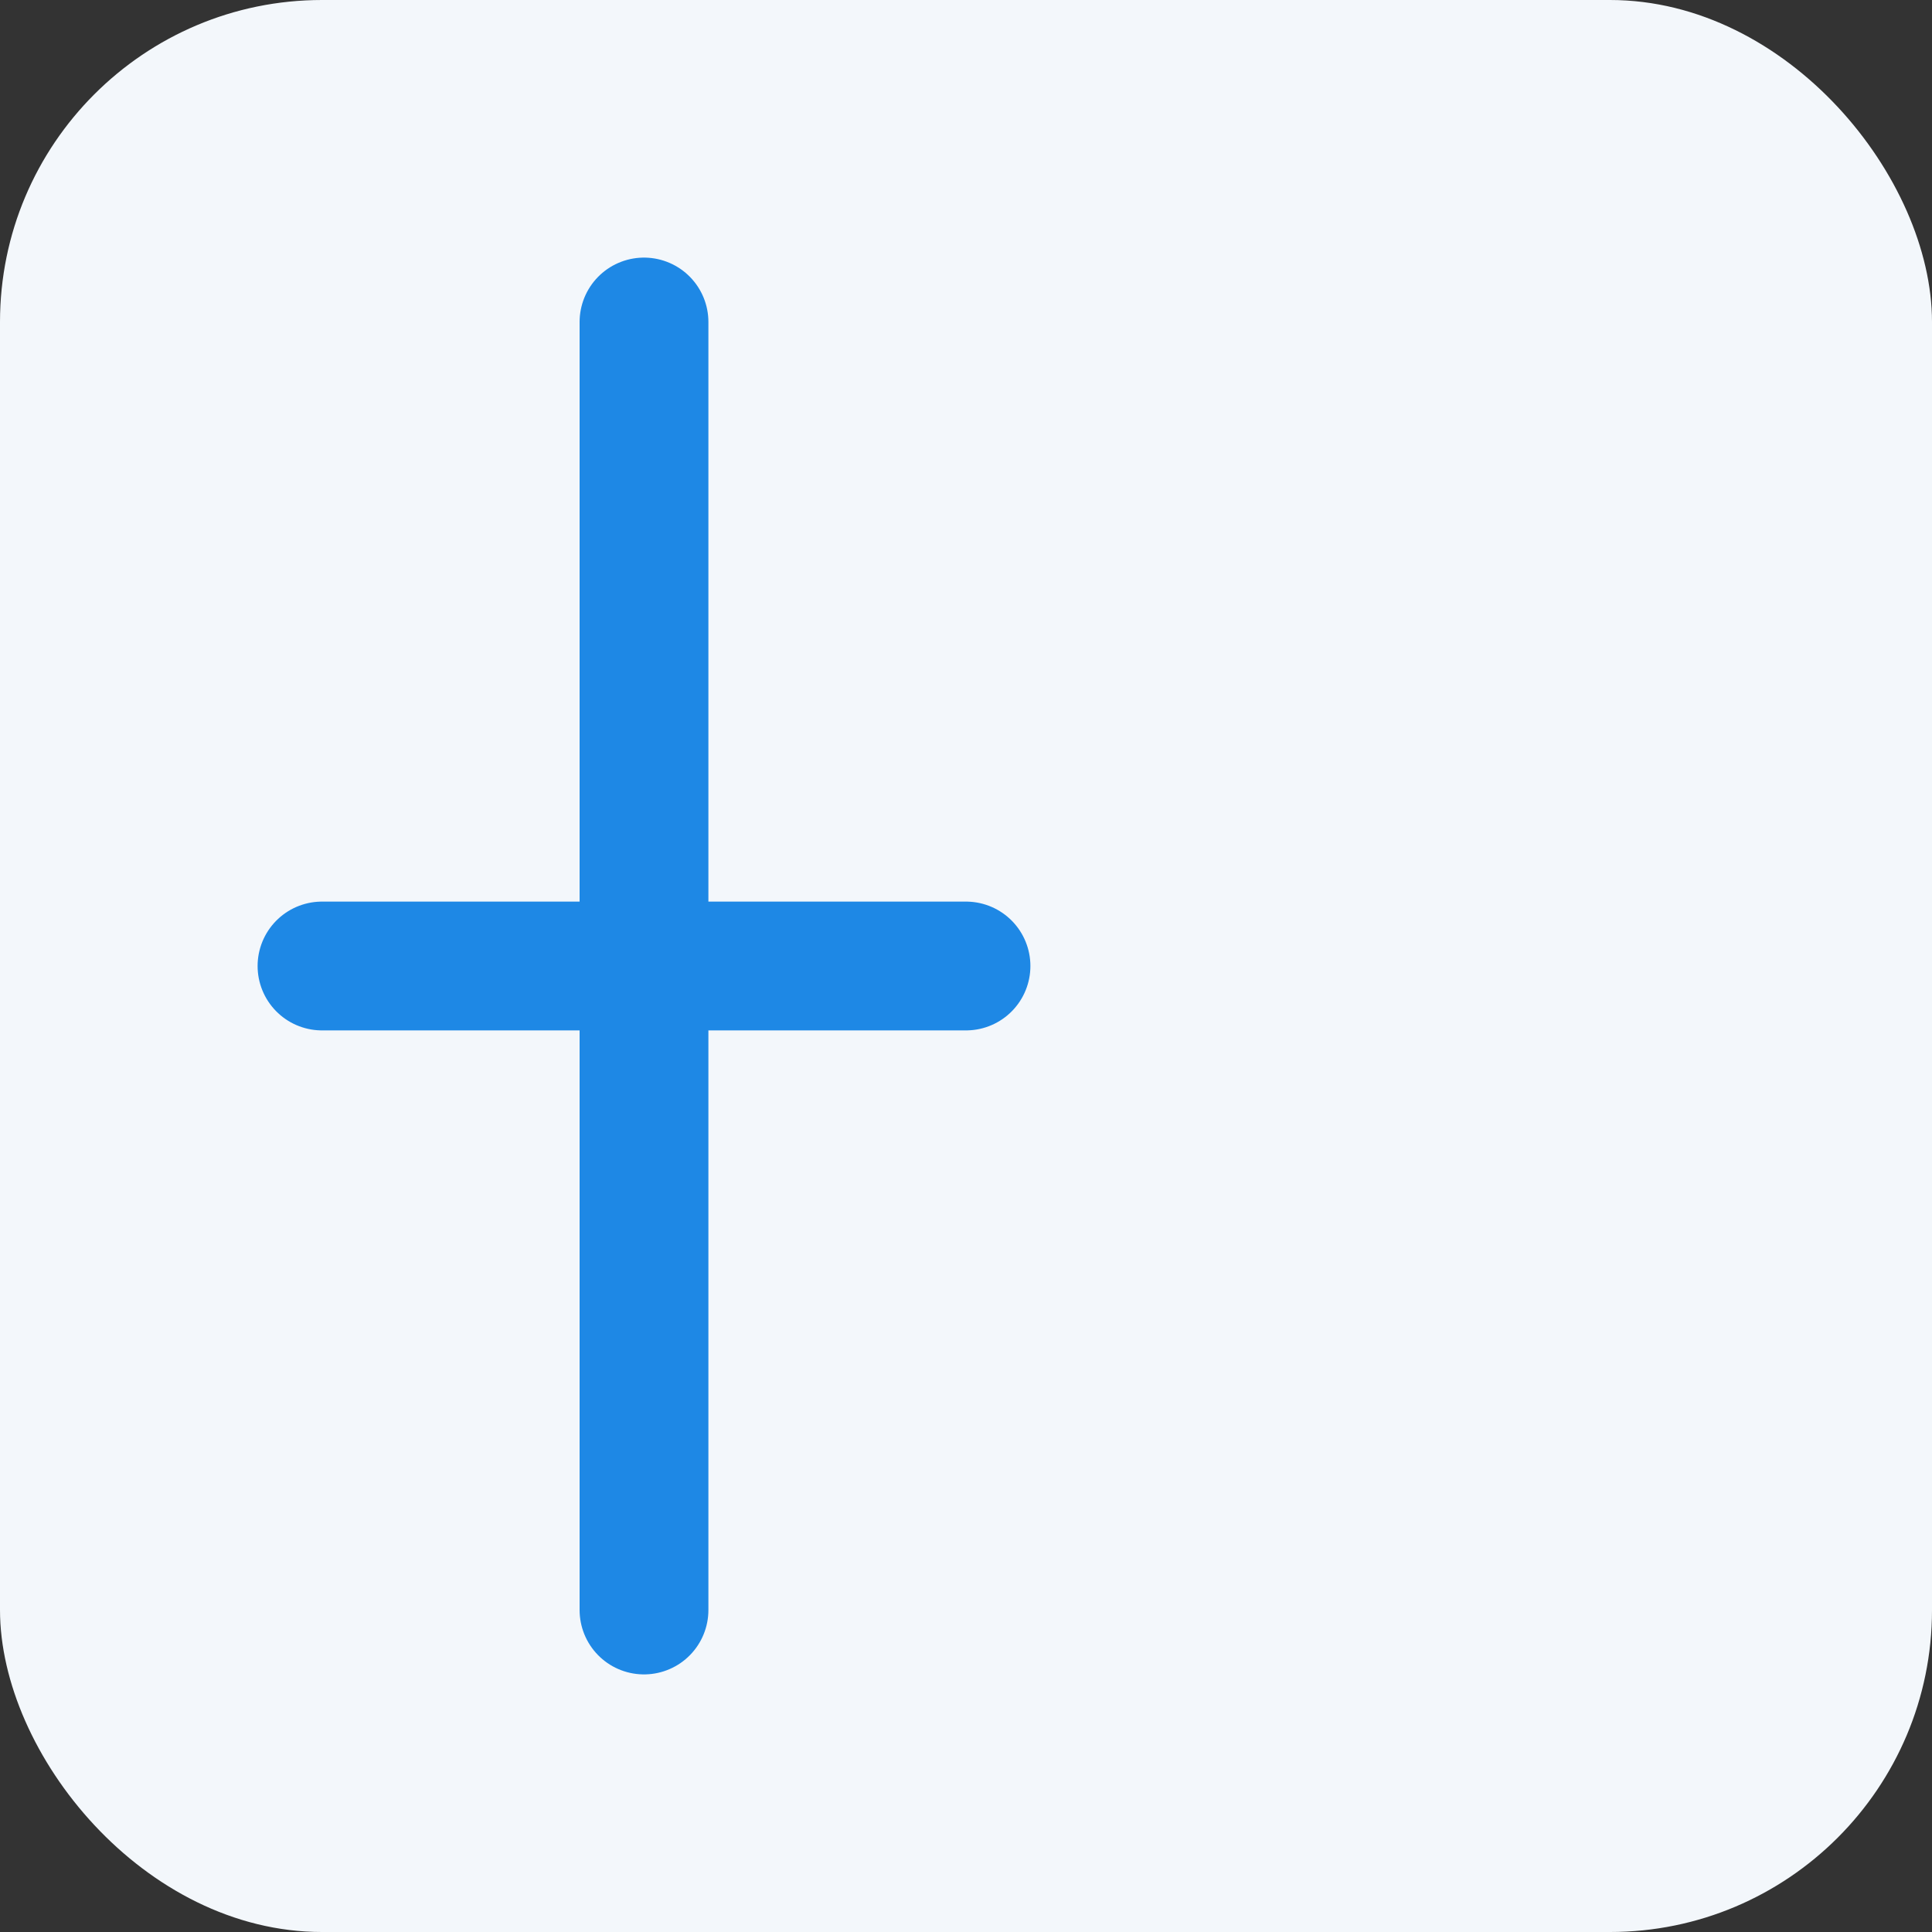 <svg xmlns="http://www.w3.org/2000/svg" width="140" height="140" viewBox="0 0 24 24">
  <rect x="0" y="0" width="24" height="24" fill="#333333" stroke="none"/>
  <rect width="24" height="24" rx="4" fill="#f3f7fb"/>
  <g transform="translate(4,4)" fill="none" stroke="#1E88E5" stroke-width="1.6" stroke-linecap="round" stroke-linejoin="round">
    <path d="M0 8h8M4 0v16"/>
  </g>
</svg>